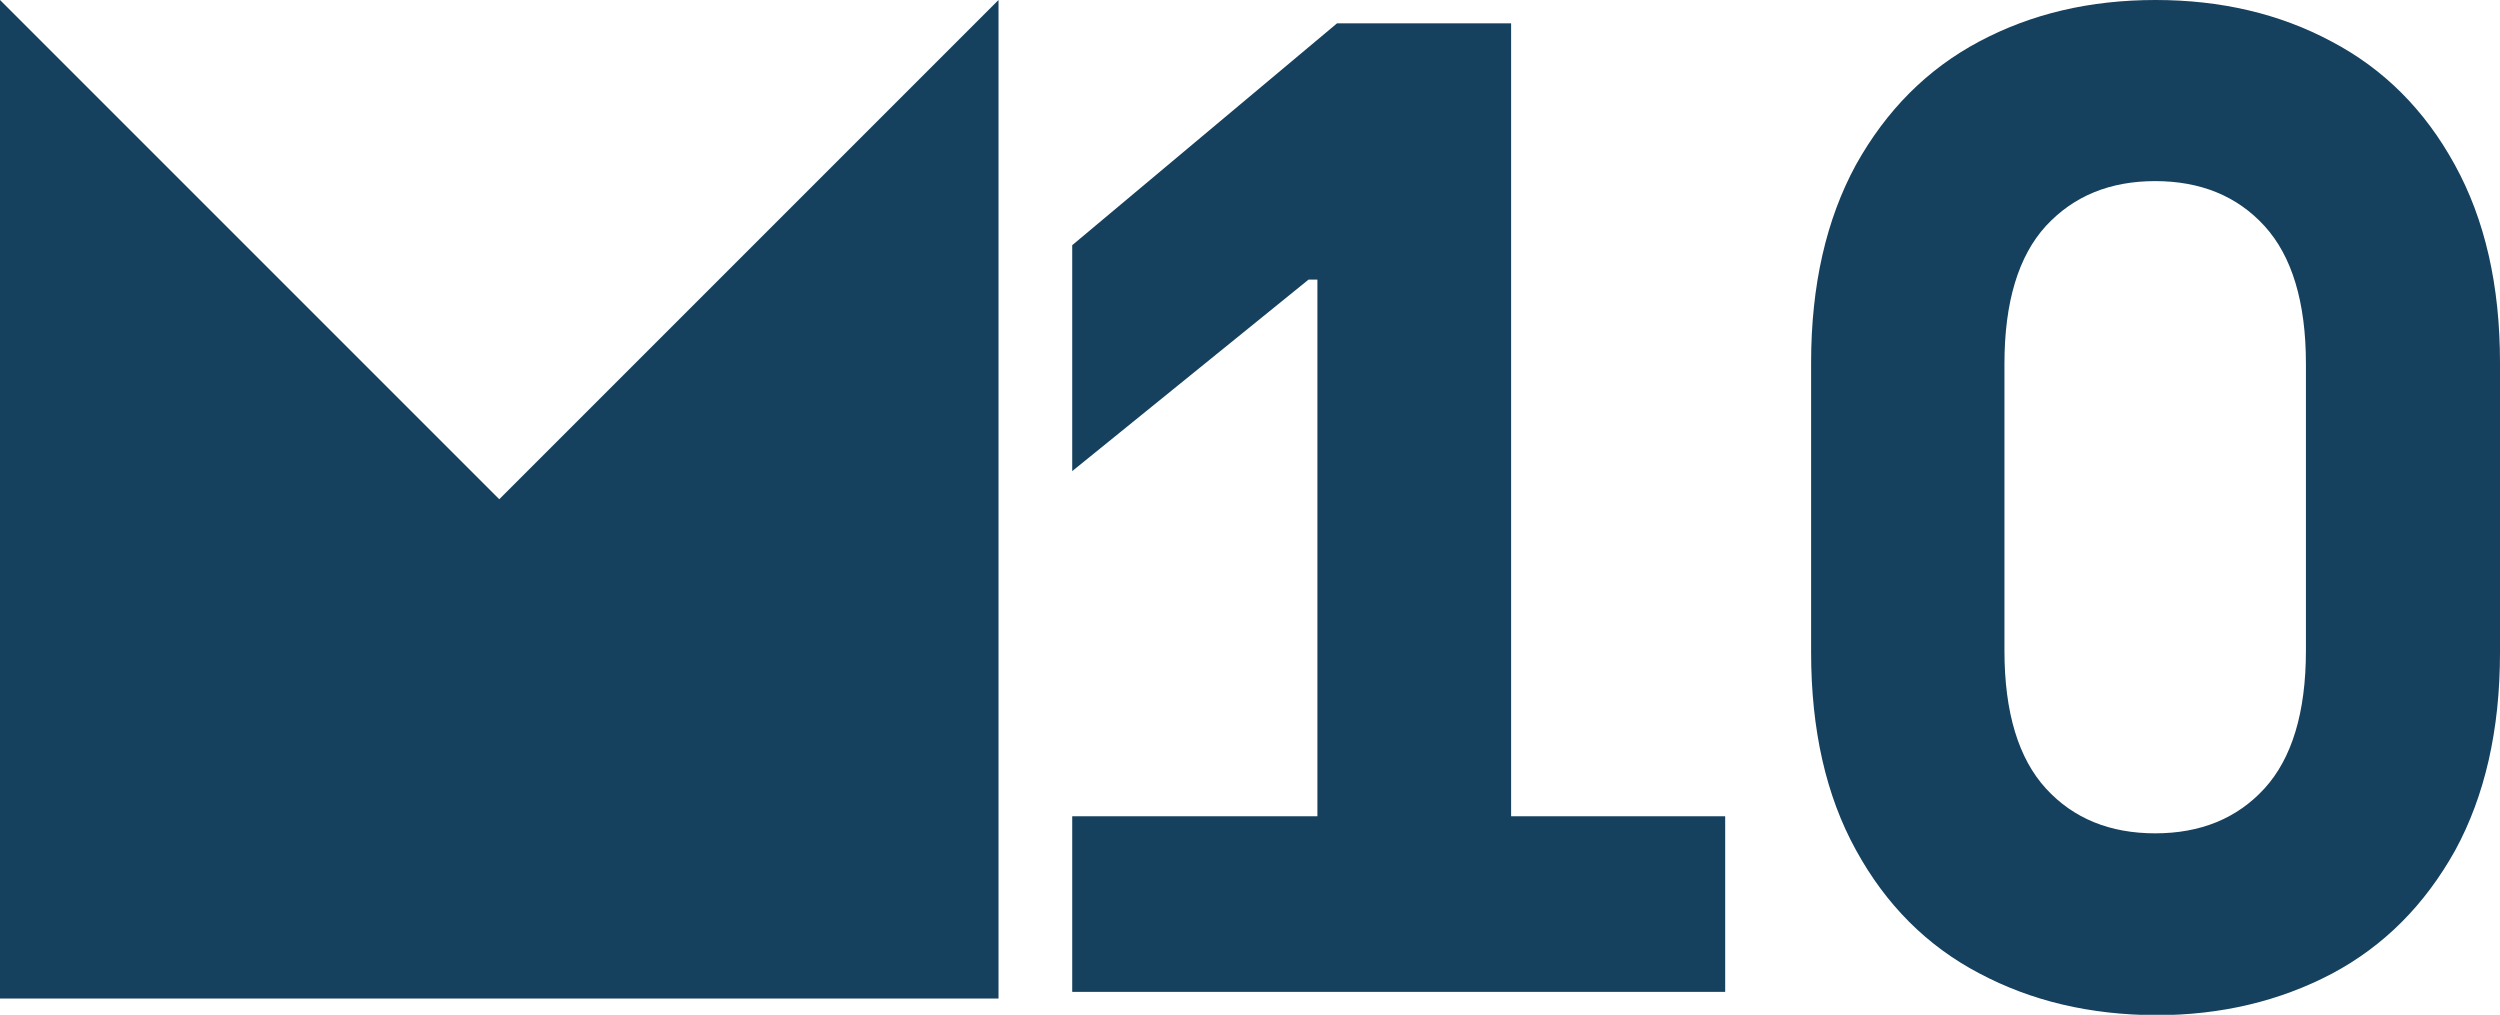 <?xml version="1.0" encoding="utf-8"?>
<!-- Generator: Adobe Illustrator 25.2.0, SVG Export Plug-In . SVG Version: 6.00 Build 0)  -->
<svg version="1.1" id="Layer_1" xmlns="http://www.w3.org/2000/svg" xmlns:xlink="http://www.w3.org/1999/xlink" x="0px" y="0px"
	 viewBox="0 0 675 274" style="enable-background:new 0 0 675 274;" xml:space="preserve">
<style type="text/css">
	.st0{fill:#15405E;}
</style>
<polygon class="st0" points="0,269.6 0,0 134.8,134.8 269.6,0 269.6,269.6 "/>
<g>
	<path class="st0" d="M465.8,220.4v47.4H289.5v-47.4h66.2V75.5h-2.4l-63.8,51.7v-61L361,6.3H408v214.1H465.8z"/>
	<path class="st0" d="M534.4,262.8c-14.1-7.4-25.2-18.5-33.3-33.3C493,214.8,489,197,489,176.1V97.9c0-20.9,4.1-38.7,12.1-53.4
		c8.2-14.7,19.2-25.8,33.3-33.3C548.5,3.7,564.3,0,582,0c17.6,0,33.5,3.7,47.5,11.2c14.1,7.4,25.2,18.5,33.3,33.3
		C670.9,59.2,675,77,675,97.9v78.3c0,20.9-4.1,38.7-12.1,53.4c-8.2,14.7-19.2,25.8-33.3,33.3c-14.1,7.4-29.9,11.2-47.5,11.2
		C564.3,274,548.5,270.3,534.4,262.8z M611.4,212.9c7.4-8.1,11.2-20.5,11.2-37.2V98.2c0-16.7-3.8-29.1-11.2-37.2
		s-17.3-12.1-29.5-12.1s-22,4-29.5,12.1c-7.4,8.1-11.2,20.5-11.2,37.2v77.5c0,16.7,3.8,29.1,11.2,37.2c7.4,8.1,17.3,12.1,29.5,12.1
		S604,221,611.4,212.9z"/>
</g>
</svg>
